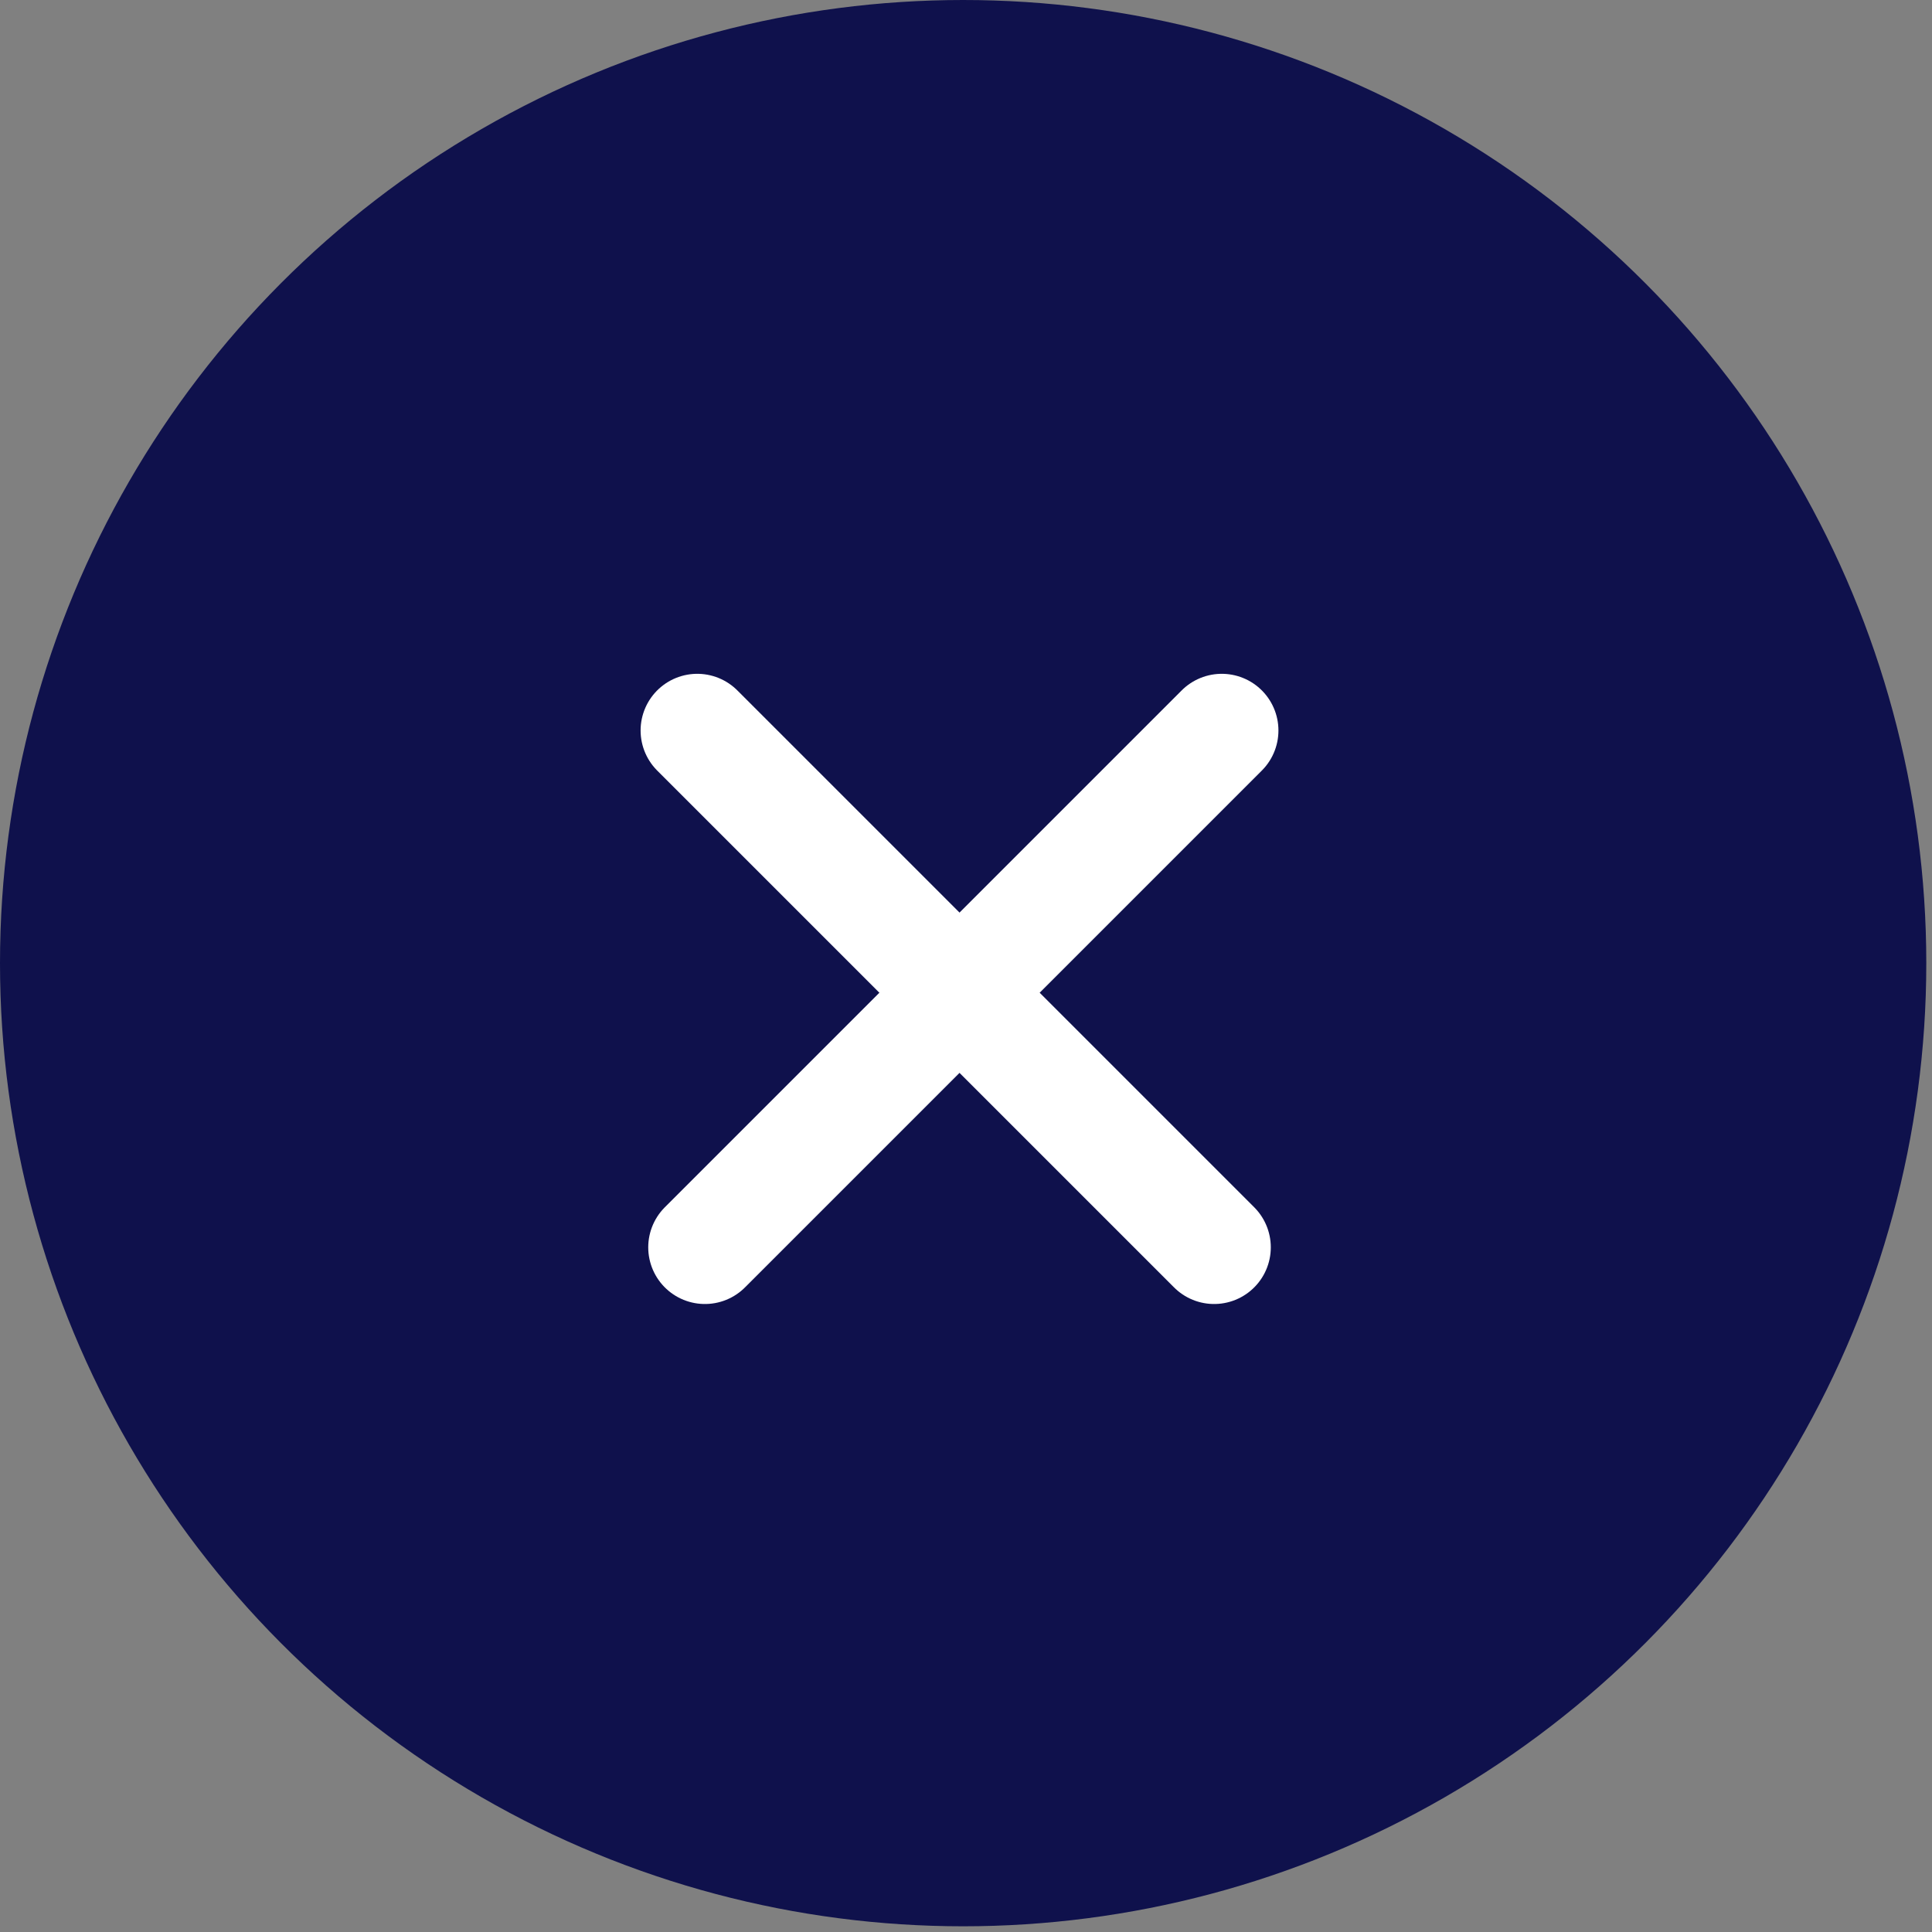 <?xml version="1.0" encoding="UTF-8"?> <svg xmlns="http://www.w3.org/2000/svg" width="21" height="21" viewBox="0 0 21 21" fill="none"><rect x="0" y="0" width="21" height="21" fill="#808080" stroke="none"/><circle cx="10.469" cy="10.469" r="10.469" fill="#0F114C"></circle><path d="M13.28 7.94L7.662 13.558Z" fill="#0F114C"></path><path d="M13.28 7.94L7.662 13.558" stroke="white" stroke-width="1.232" stroke-linecap="round" stroke-linejoin="round"></path><path d="M13.197 13.558L7.579 7.94Z" fill="#0F114C"></path><path d="M13.197 13.558L7.579 7.94" stroke="white" stroke-width="1.232" stroke-linecap="round" stroke-linejoin="round"></path></svg> 